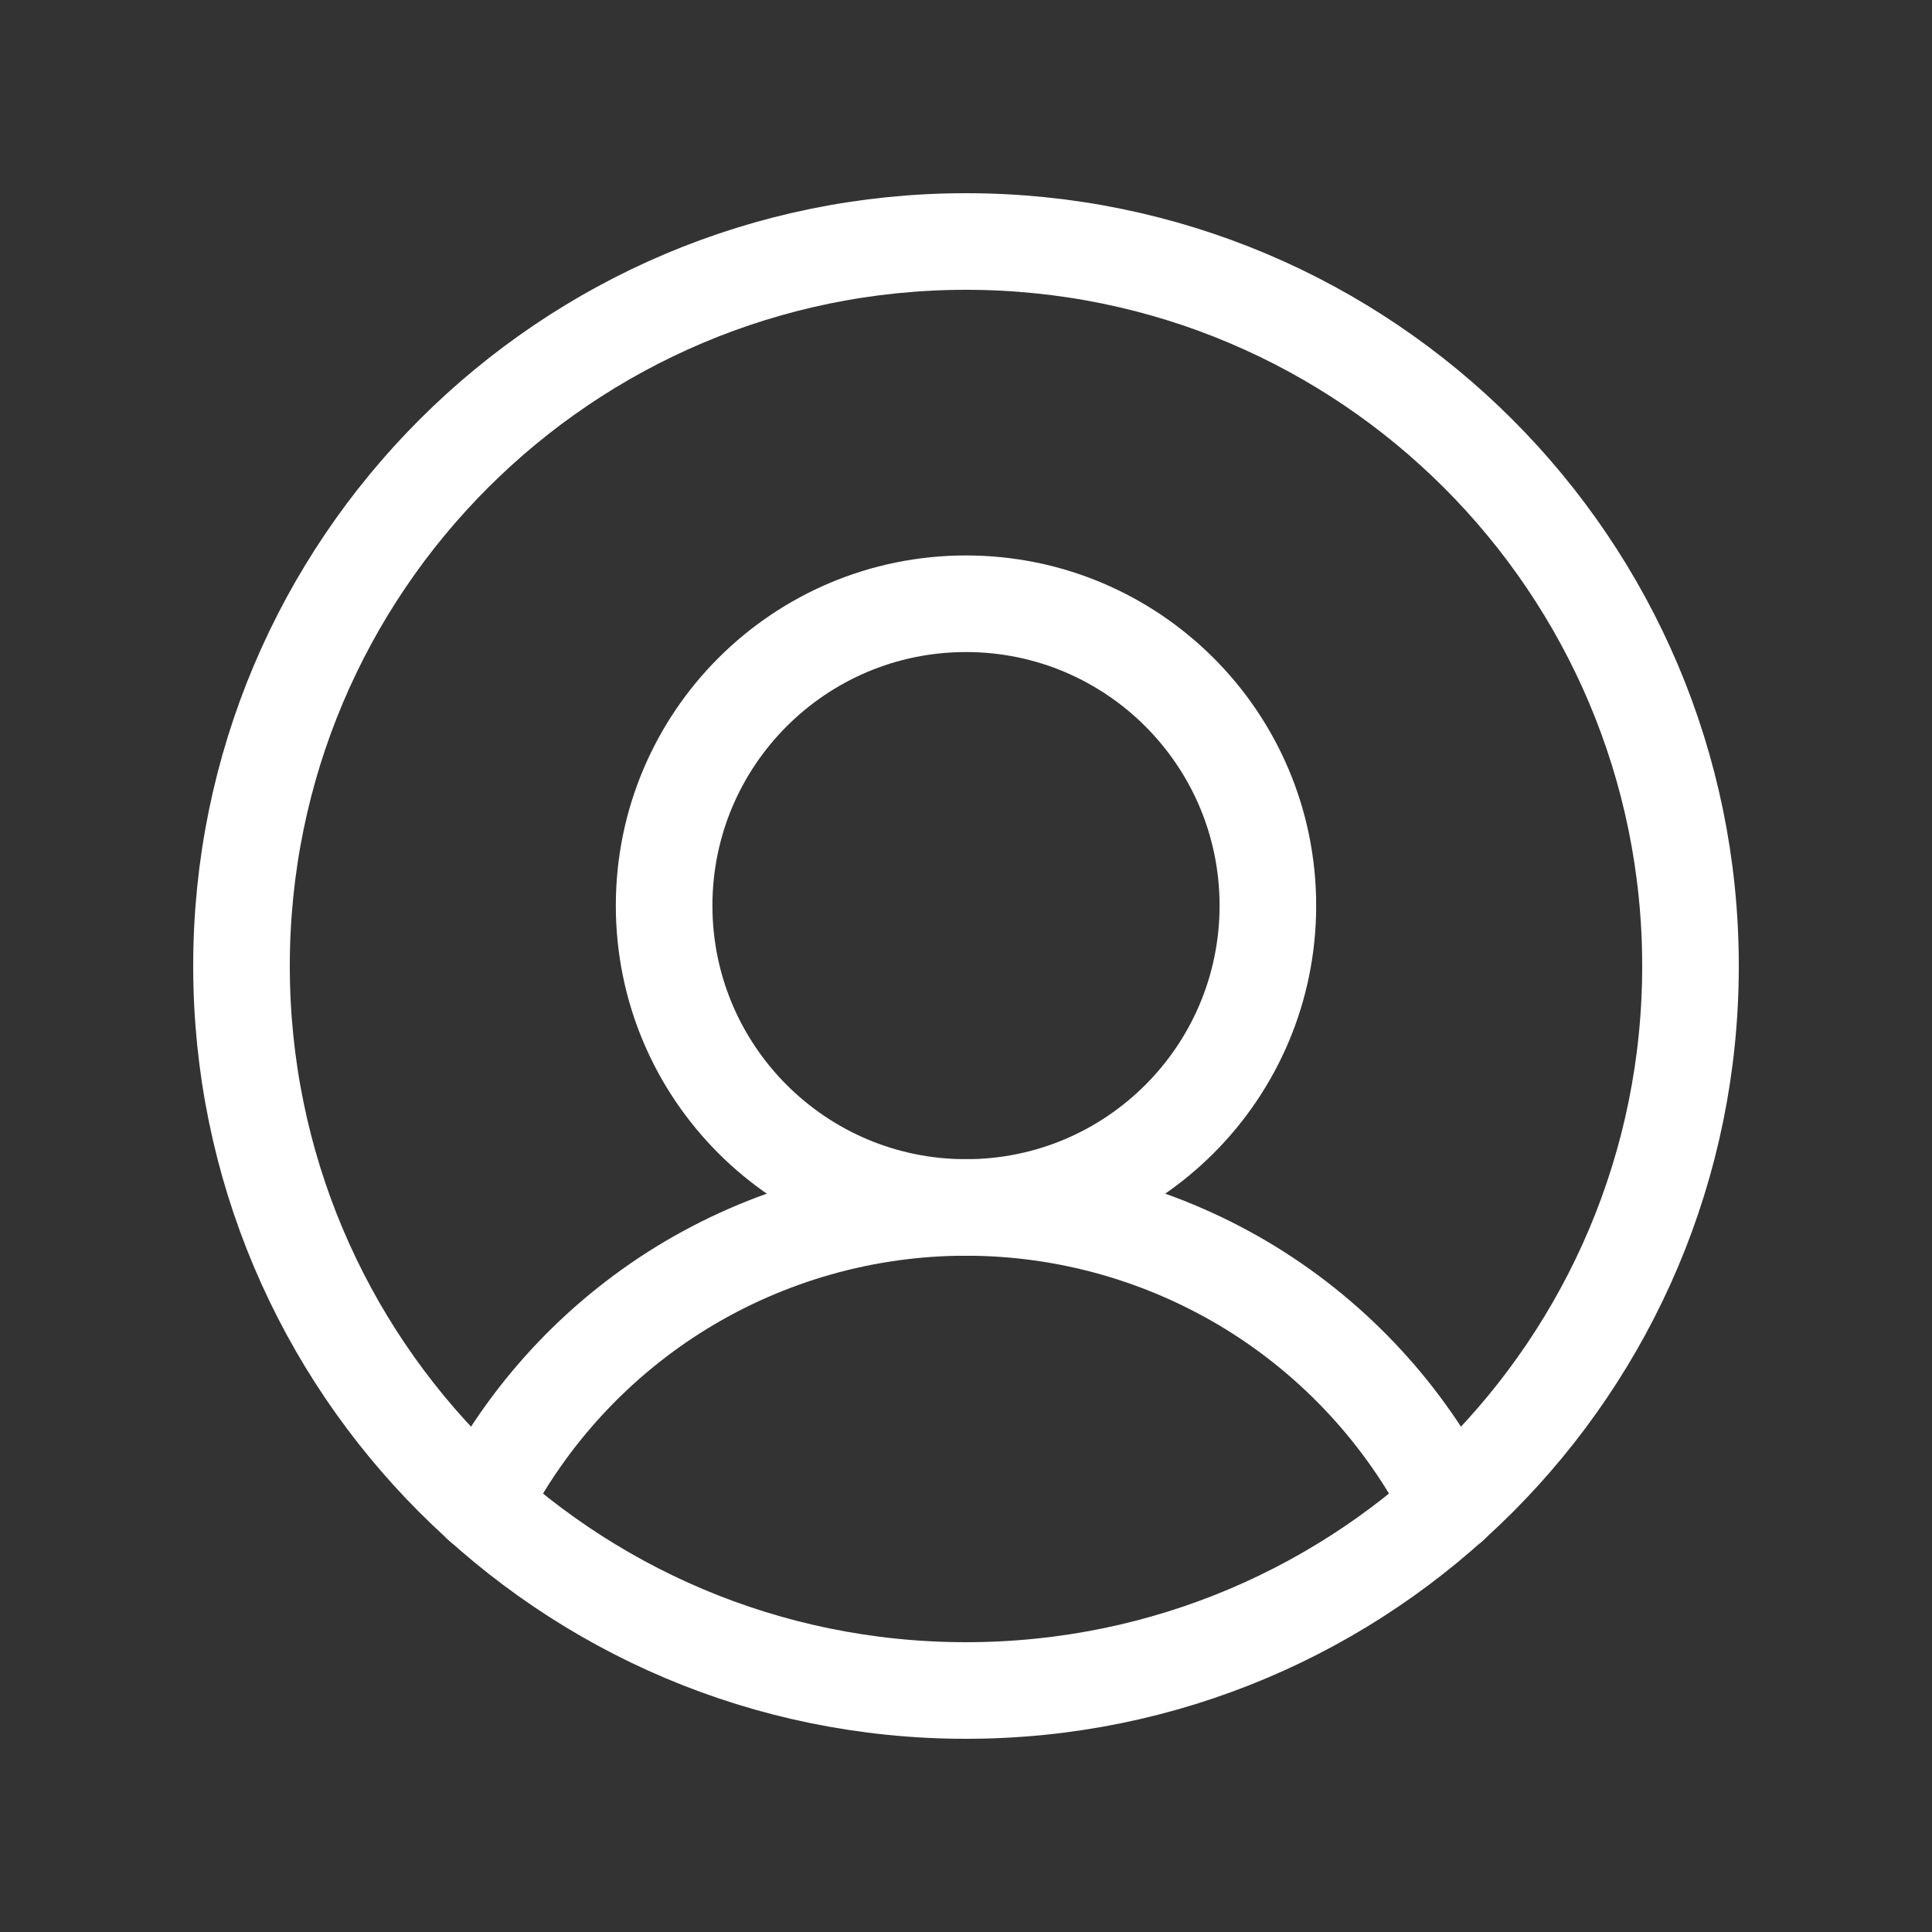 <svg width="20" height="20" viewBox="0 0 20 20" fill="none" xmlns="http://www.w3.org/2000/svg">
<rect x="0" y="0" width="20" height="20" fill="#333333" stroke="none"/>
<path d="M10 17.5C14.142 17.5 17.5 14.142 17.5 10C17.5 5.858 14.142 2.5 10 2.5C5.858 2.5 2.5 5.858 2.5 10C2.5 14.142 5.858 17.5 10 17.5Z" stroke="white" stroke-linecap="round" stroke-linejoin="round"/>
<path d="M10 12.5C11.726 12.5 13.125 11.101 13.125 9.375C13.125 7.649 11.726 6.25 10 6.25C8.274 6.25 6.875 7.649 6.875 9.375C6.875 11.101 8.274 12.5 10 12.5Z" stroke="white" stroke-linecap="round" stroke-linejoin="round"/>
<path d="M4.984 15.578C5.455 14.652 6.172 13.874 7.057 13.33C7.943 12.787 8.961 12.499 10 12.499C11.039 12.499 12.057 12.787 12.943 13.33C13.828 13.874 14.545 14.652 15.016 15.578" stroke="white" stroke-linecap="round" stroke-linejoin="round"/>
</svg>
